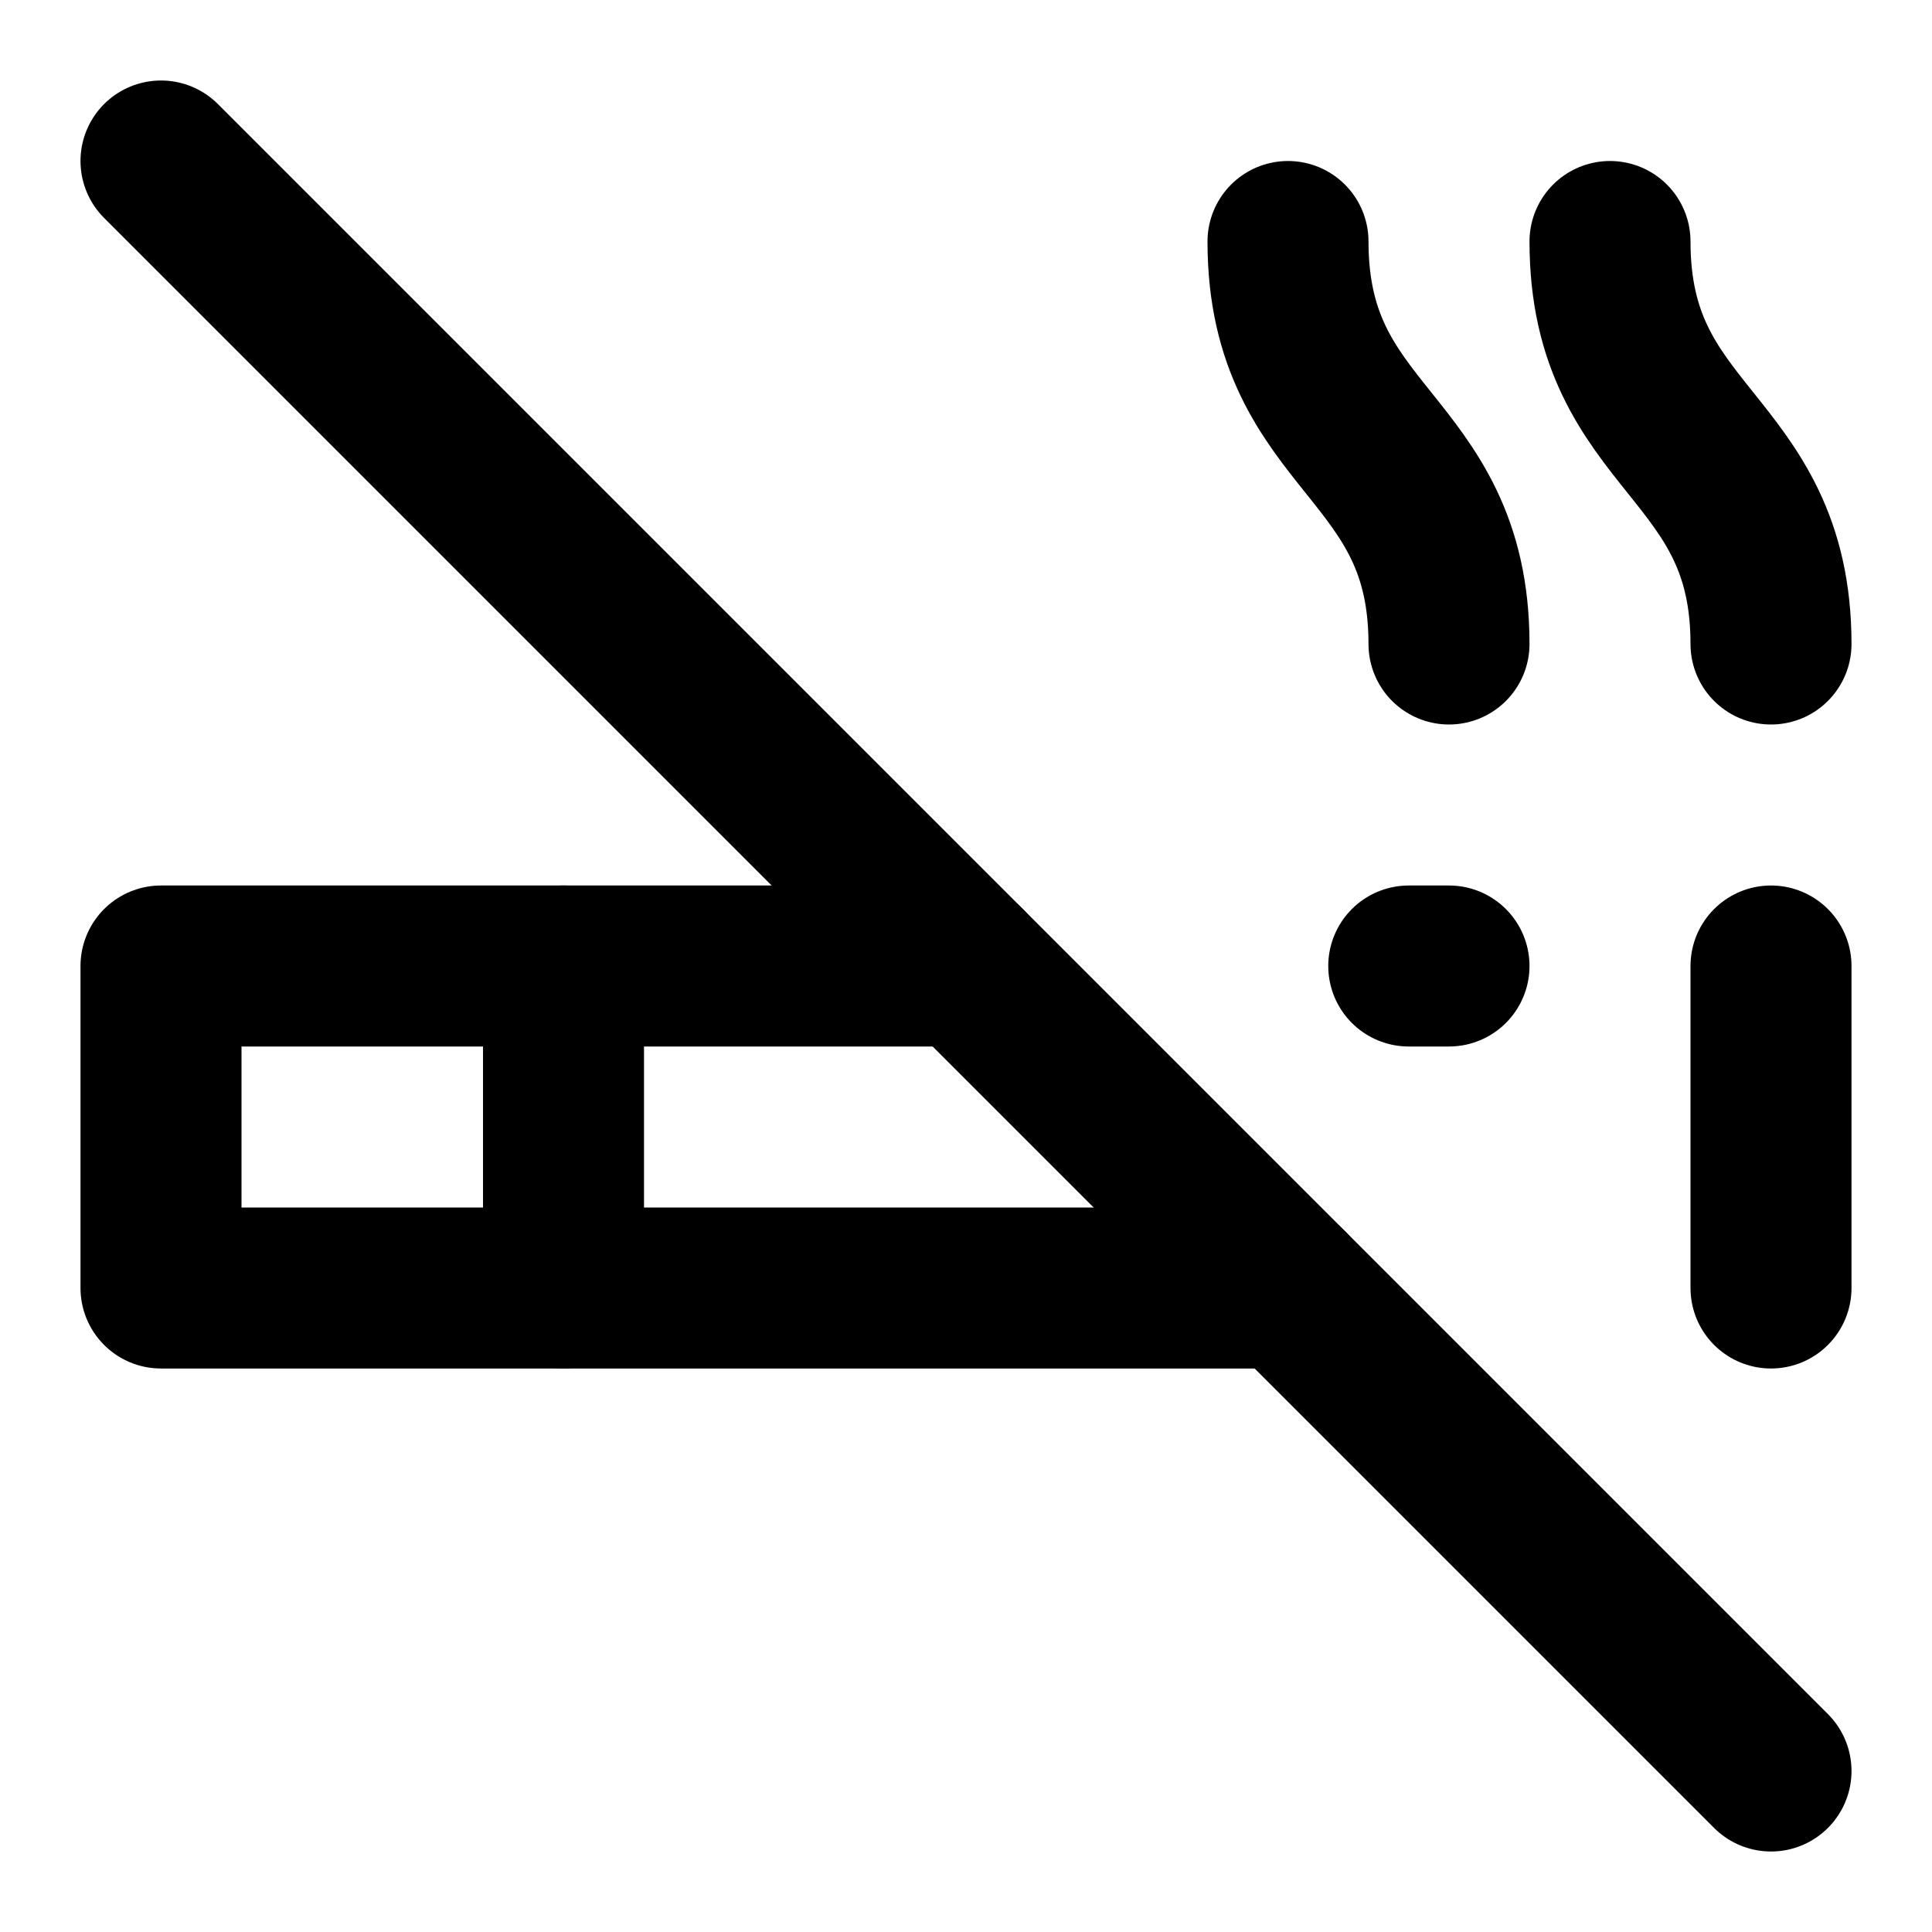 <svg xmlns="http://www.w3.org/2000/svg" viewBox="0 0 24 24" fill="none" stroke="currentColor" stroke-width="2" stroke-linecap="round" stroke-linejoin="round">
  <line x1="2" x2="22" y1="2" y2="22"/>
  <path d="M12 12H2v4h14"/>
  <path d="M22 12v4"/>
  <path d="M18 12h-.5"/>
  <path d="M7 12v4"/>
  <path d="M18 8c0-2.5-2-2.5-2-5"/>
  <path d="M22 8c0-2.5-2-2.5-2-5"/>
</svg>